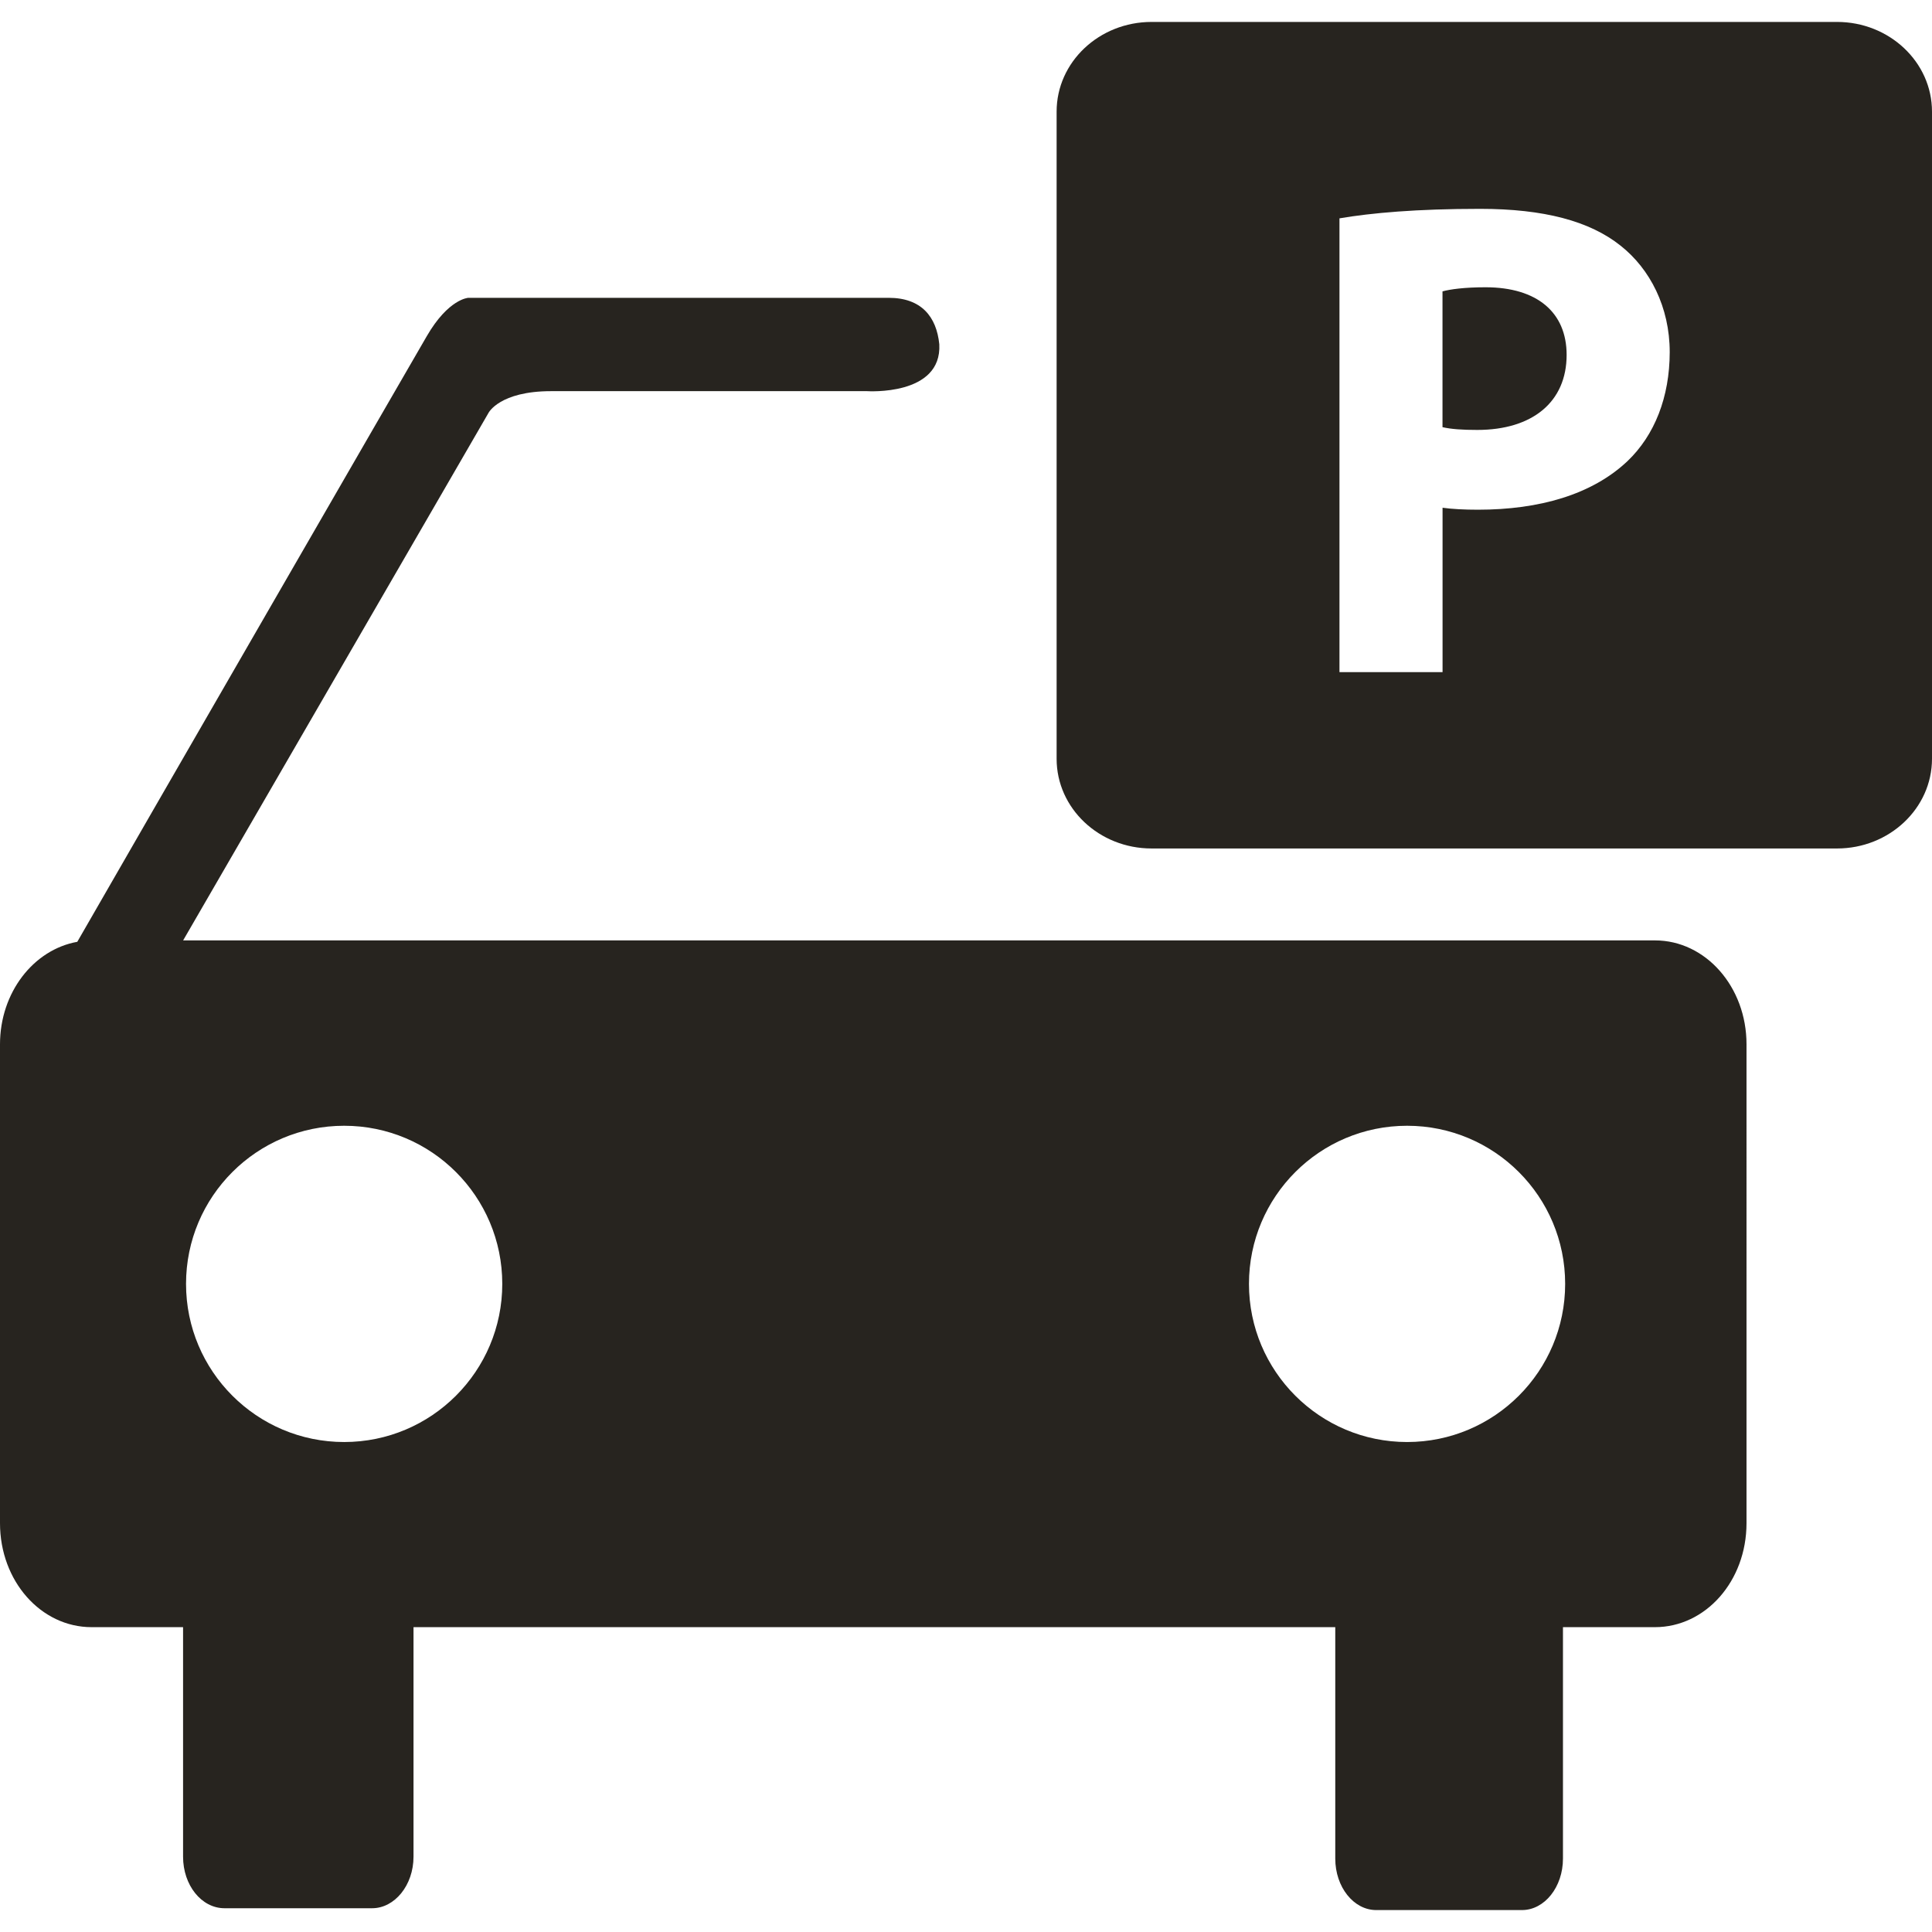 <?xml version="1.0" encoding="UTF-8"?> <!-- Generator: Adobe Illustrator 16.0.0, SVG Export Plug-In . SVG Version: 6.00 Build 0) --> <svg xmlns="http://www.w3.org/2000/svg" xmlns:xlink="http://www.w3.org/1999/xlink" id="Capa_1" x="0px" y="0px" width="619.756px" height="619.756px" viewBox="0 0 619.756 619.756" style="enable-background:new 0 0 619.756 619.756;" xml:space="preserve"> <g> <path style="fill:#27241F;" d="M476.517,92.151c-6.827,0-11.396,0.659-13.786,1.318v43.561c2.825,0.645,6.334,0.886,11.15,0.886 c17.71,0,28.67-8.983,28.67-24.077C502.551,100.248,493.127,92.151,476.517,92.151L476.517,92.151z"></path> <path style="fill:#27241F;" d="M522.026,147.966c-11.378,10.714-28.234,15.54-47.937,15.54c-4.38,0-8.306-0.204-11.339-0.63v52.738 h-33.07V70.042c10.277-1.745,24.727-3.048,45.073-3.048c20.573,0,35.25,3.944,45.11,11.818c9.425,7.433,15.758,19.697,15.758,34.15 C535.602,127.392,530.767,139.651,522.026,147.966L522.026,147.966z M589.284,7.035H369.419c-16.839,0-30.473,12.88-30.473,28.775 v207.587c0,15.895,13.634,28.78,30.473,28.78h219.864c16.801,0,30.473-12.885,30.473-28.78V35.81 C619.756,19.915,606.084,7.035,589.284,7.035L589.284,7.035z"></path> <path style="fill:#27241F;" d="M451.373,462.58c-28.007,0-50.723-22.721-50.723-50.729c0-28.016,22.716-50.723,50.723-50.723 c28.008,0,50.705,22.707,50.705,50.723C502.078,439.859,479.38,462.58,451.373,462.58L451.373,462.58z M110.407,462.58 c-28.012,0-50.729-22.721-50.729-50.729c0-28.016,22.707-50.723,50.729-50.723c28.017,0,50.714,22.707,50.714,50.723 C161.121,439.859,138.414,462.58,110.407,462.58L110.407,462.58z M530.9,301.667H58.745l97.972-169.236 c0,0,3.541-6.954,20.066-6.954H278.15c0,0,24.044,1.631,23.162-15.037c-0.891-8.846-5.755-14.904-16.231-14.904 c-10.334,0-134.858,0-134.858,0s-6.352,0.294-13.292,12.254c-6.196,10.619-92.814,160.685-112.137,194.328 C10.775,304.63,0,318.35,0,335.017v153.598c0,18.602,13.146,33.354,29.368,33.354h29.358v73.629 c0,9.159,5.912,16.535,13.292,16.535h47.357c7.225,0,13.273-7.376,13.273-16.535v-73.629h295.686v74.236 c0,9.14,5.896,16.516,13.141,16.516h46.76c7.225,0,13.141-7.376,13.141-16.516v-74.236h29.506 c16.231,0,29.372-14.753,29.372-33.354V335.017C560.272,316.567,547.131,301.667,530.9,301.667L530.9,301.667z"></path> </g> <g> </g> <g> </g> <g> </g> <g> </g> <g> </g> <g> </g> <g> </g> <g> </g> <g> </g> <g> </g> <g> </g> <g> </g> <g> </g> <g> </g> <g> </g> </svg> 
